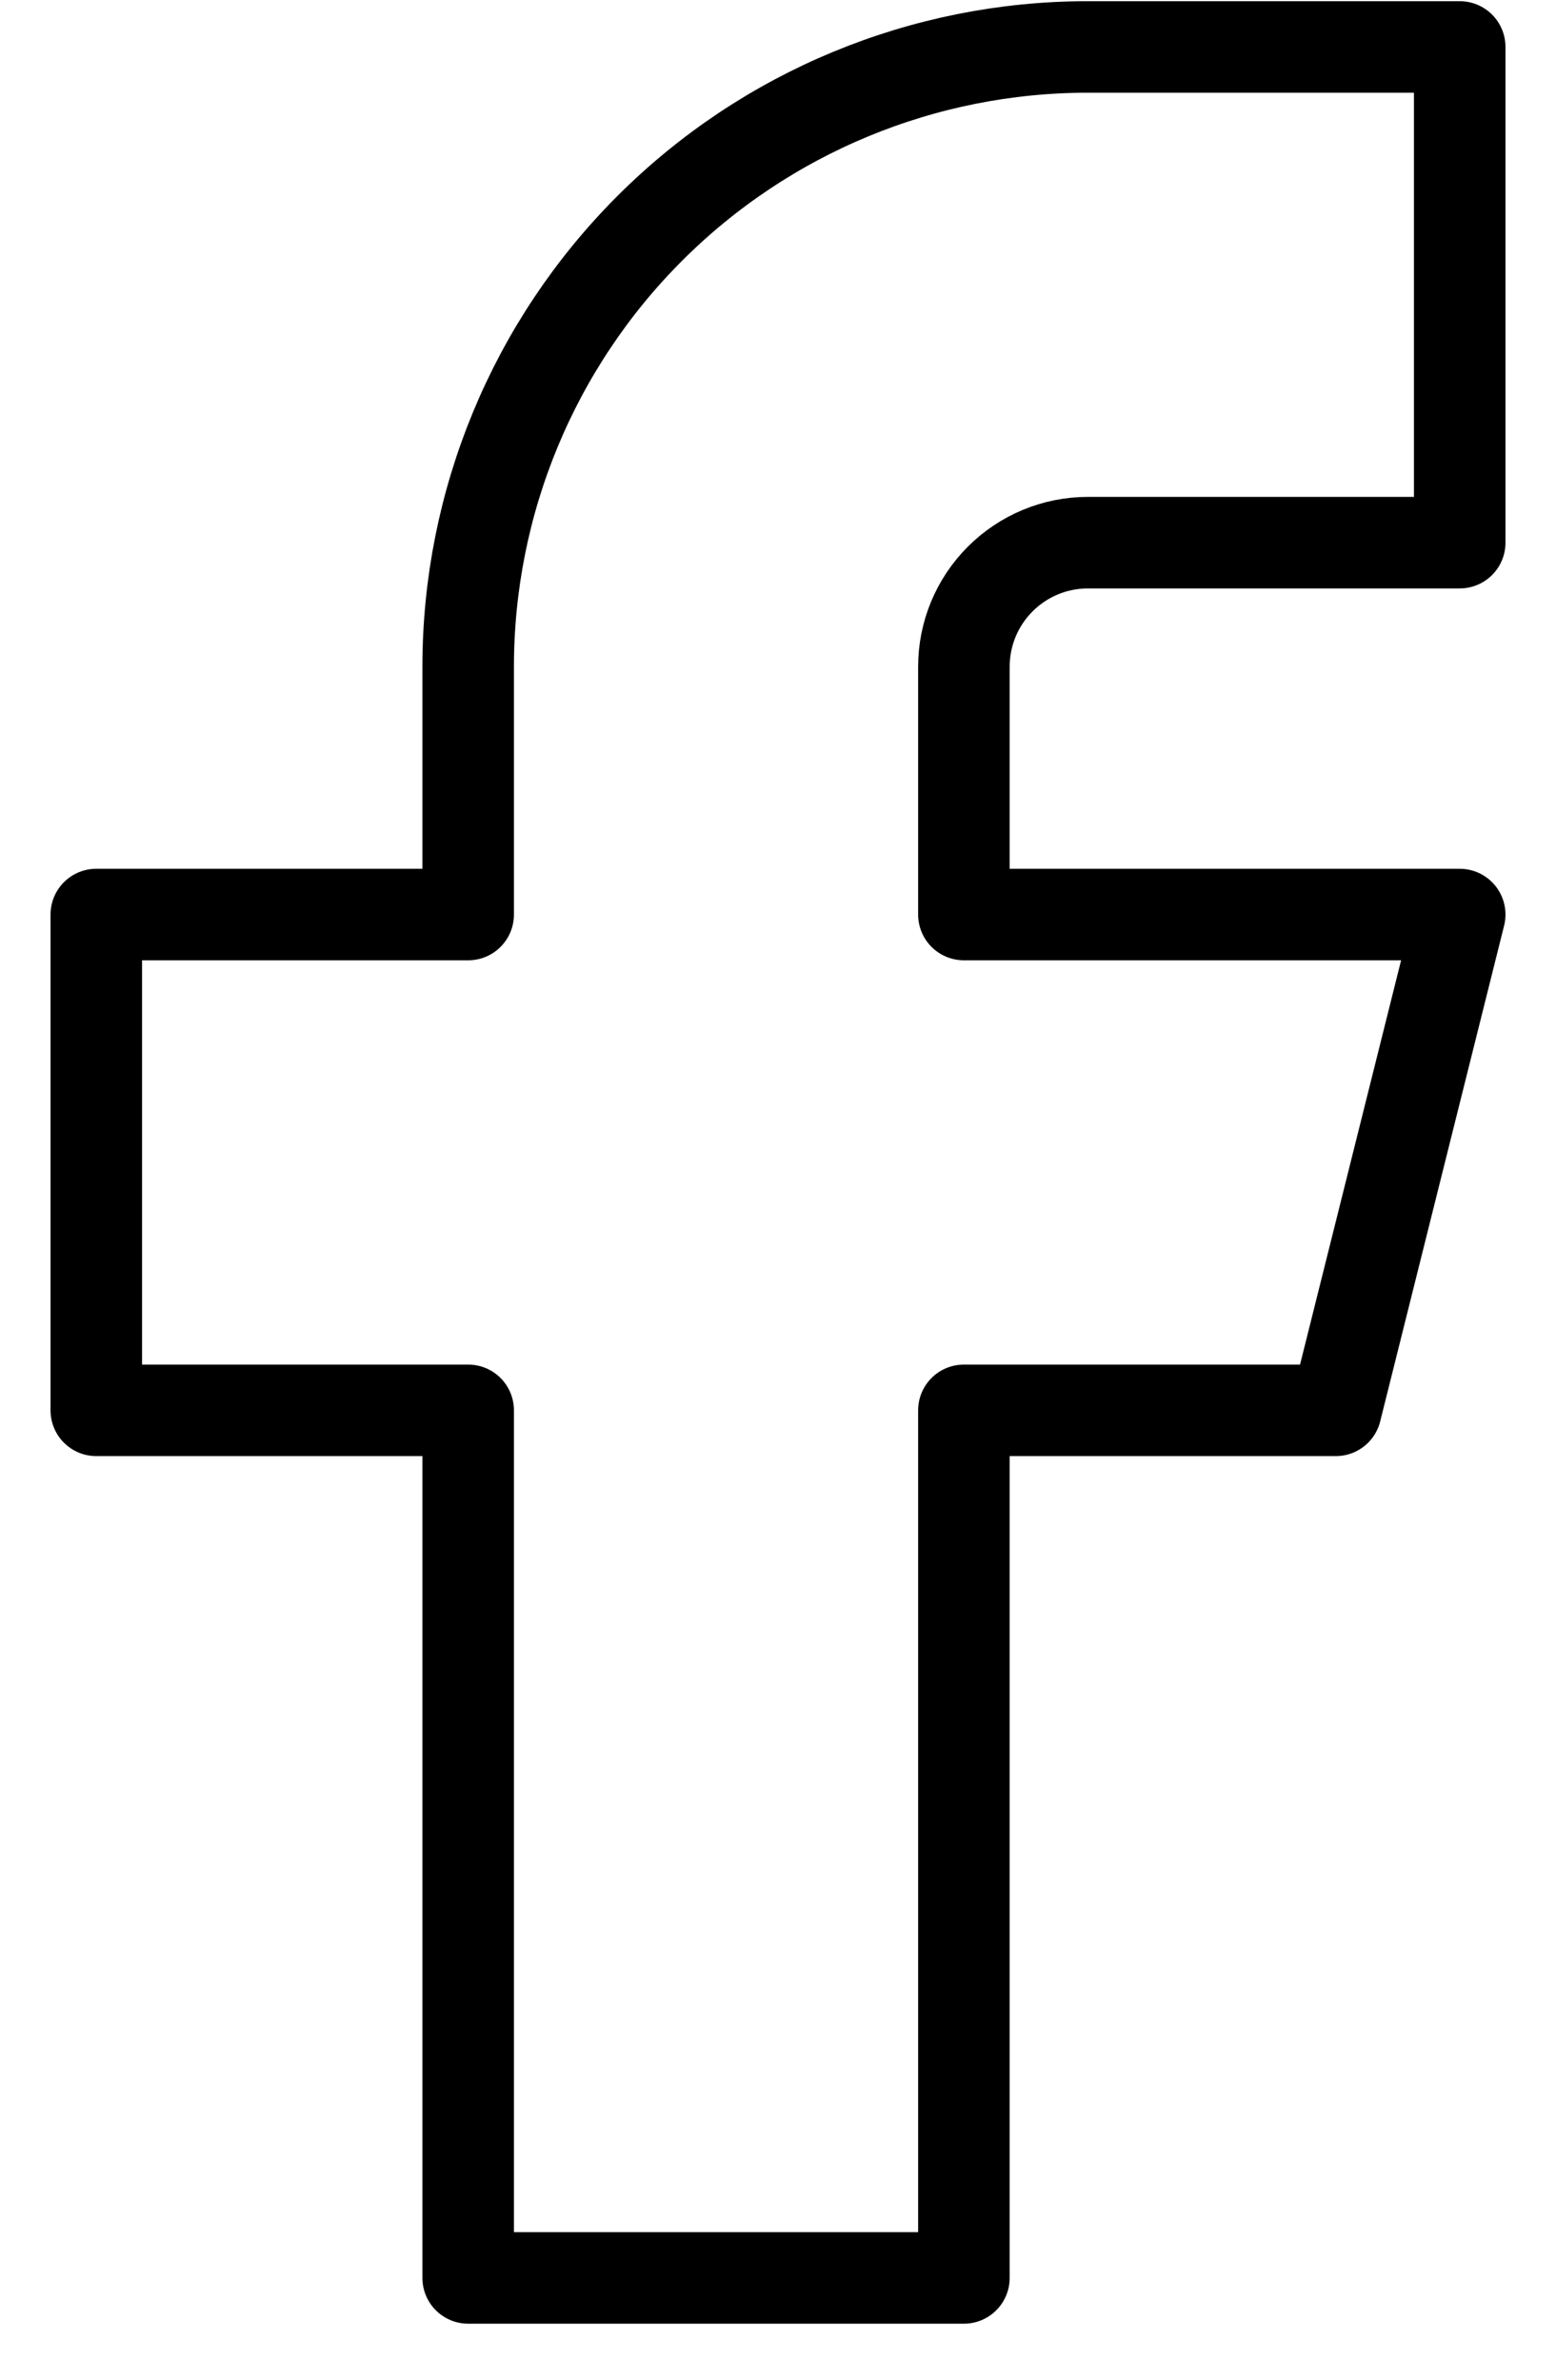 <svg width="17" height="26" viewBox="0 0 17 26" fill="none" xmlns="http://www.w3.org/2000/svg">
<path d="M1.052 9.992V15.409H5.115V24.888H10.531V15.409H14.594L15.948 9.992H10.531V7.284C10.531 6.924 10.674 6.58 10.928 6.326C11.182 6.072 11.526 5.929 11.885 5.929H15.948V0.513H11.885C10.09 0.513 8.367 1.226 7.098 2.496C5.828 3.766 5.115 5.488 5.115 7.284V9.992H1.052Z" stroke="black" stroke-linecap="round" stroke-linejoin="round"/>
</svg>
